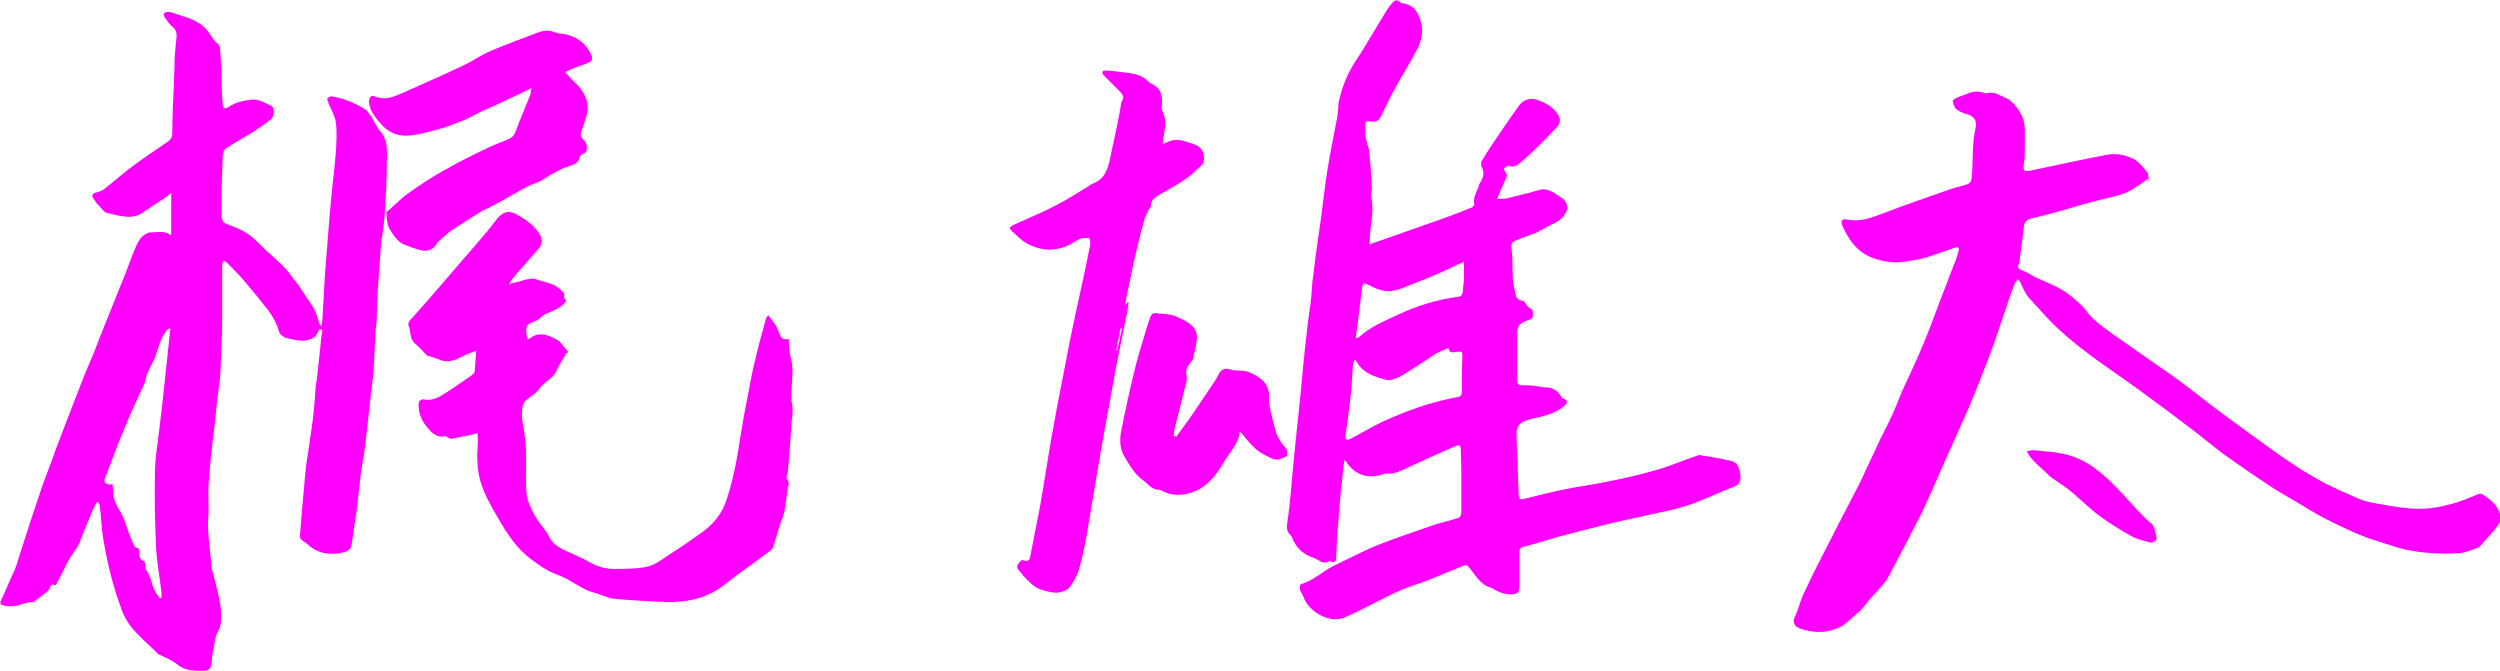 <?xml version="1.0" encoding="UTF-8"?>
<svg id="_レイヤー_1" xmlns="http://www.w3.org/2000/svg" version="1.1" viewBox="0 0 461.4 123.9">
  <!-- Generator: Adobe Illustrator 29.4.0, SVG Export Plug-In . SVG Version: 2.1.0 Build 152)  -->
  <defs>
    <style>
      .st0 {
        fill: #f0f;
      }
    </style>
  </defs>
  <path class="st0" d="M58.9,60.8c-.2.4-.4.8-.6,1.2-1.7,1.4-3.6.8-5.4.4-.5-.1-1.3-.7-1.4-1.2-.5-1.8-1.5-3.4-2.7-4.8-1.3-1.7-2.7-3.3-4.1-5-.9-1-1.8-1.9-2.8-2.9-.2-.2-.4-.2-.6-.4-.1.2-.3.4-.3.7,0,1,0,2.1,0,3.2,0,2.3,0,4.6,0,6.9,0,3.2-.2,6.4-.3,9.5-.1,2.1-.5,4.2-.7,6.3-.2,2.1-.4,4.1-.7,6.2-.3,2.8-.6,5.6-.8,8.4-.1,1.6,0,3.2,0,4.8,0,1.2-.2,2.3-.1,3.5.1,2.2.4,4.3.6,6.4,0,.5,0,.9.2,1.4.4,1.5.8,2.9,1.1,4.4.3,1.2.5,2.5.5,3.7,0,1.1,0,2.1-.6,3.1-.6,1.1-.6,2.4-.9,3.7-.2.8-.2,1.6-.3,2.4-.1.7-.6,1.1-1.3,1.1-1.7,0-3.5.1-5-1.2-1-.8-2.2-1.2-3.3-1.8-.2,0-.4-.2-.5-.4-1.4-1.3-2.8-2.6-4.1-4-1.1-1.2-2-2.7-2.5-4.3-1.5-4.1-2.5-8.2-3.2-12.4-.4-2.1-.4-4.3-.7-6.4,0-.2-.2-.5-.3-.7-.2.2-.4.3-.5.5-.8,1.7-1.5,3.5-2.2,5.2-.4.9-.6,1.8-1.1,2.6-.4.7-1,1.4-1.4,2.1-.4.7-.8,1.4-1.1,2.1-.5.9-.9,1.8-1.4,2.7,0,.1-.3.3-.3.2-.8-.4-.7.3-1,.7-.2.3-.5.6-.8.8-.5.4-1,.8-1.6,1.2-.2.1-.3.4-.4.4-.9,0-1.7.2-2.6.5-.5.2-1.2.3-1.8.3-.6,0-1.1-.1-1.7-.3,0,0-.2-.4-.1-.6.9-1.9,1.7-3.9,2.6-5.8.3-.8.6-1.6.8-2.4,1.4-4.4,2.8-8.7,4.3-13.1.6-1.7,1.3-3.4,1.9-5.1.3-.7.5-1.5.8-2.2.7-1.8,1.4-3.7,2.1-5.5.9-2.4,1.9-4.8,2.8-7.2.7-1.8,1.5-3.5,2.2-5.3.3-.7.5-1.4.8-2.1,1.4-3.4,2.7-6.8,4.1-10.2.9-2.1,1.6-4.3,2.5-6.4.3-.7.6-1.3,1.1-1.9.4-.4,1.1-.9,1.6-.9,1.2,0,2.6-.4,3.9.5v-7.8c-.4.3-.7.6-1,.8-1.1.7-2.2,1.5-3.3,2.2-.2.1-.4.2-.5.3-2.2,1.9-4.7.9-7,.4-.6-.1-1.1-.9-1.6-1.4-.4-.3-.6-.8-.9-1.2-.5-.6-.3-1,.5-1.2.5-.1,1-.3,1.4-.6,1.6-1.2,3.1-2.6,4.7-3.8,1.2-.9,2.4-1.8,3.6-2.6,1.2-.8,2.4-1.6,3.5-2.4.6-.4.8-.9.8-1.6,0-4.1.3-8.2.4-12.3,0-1.9.2-3.7.4-5.6,0-.7-.2-1.2-.8-1.7-.5-.4-1-1.1-1.4-1.7-.4-.6-.1-1,.6-1,.7,0,1.4.4,2.2.6,1.7.5,3.3,1.1,4.6,2.3.7.7,1.1,1.5,1.7,2.3.2.3.5.5.8.8.2.2.3.4.3.7.1,1.3.2,2.7.3,4,0,2.2,0,4.3.2,6.4,0,.6.4.9,1,.5,1.3-.9,2.6-1.2,4.2-1.4,1.5-.2,2.5.6,3.7,1.1.8.3.7,2-.1,2.6-1,.8-2.1,1.5-3.1,2.2-1.6,1-3.3,1.9-5,3-.4.2-.7.9-.7,1.3-.1,2.2-.1,4.5-.2,6.7,0,1.5,0,3,0,4.5,0,.8.2,1.3,1.1,1.6,1.3.5,2.6,1,3.8,1.8,1.2.8,2.2,2,3.3,3,1.3,1.2,2.6,2.3,3.8,3.6.6.7,1.1,1.5,1.7,2.2.3.4.6.7.8,1.1.7,1,1.3,2,2,3,.8,1.1,1.2,2.3,1.5,3.6,0,.1.2.2.4.5,0-.5.2-.8.2-1.2.2-2.9.3-5.8.5-8.8.3-3.7.6-7.5.9-11.2.3-3.7.8-7.4,1.1-11.1.1-1.8.2-3.6,0-5.3-.2-1.2-.9-2.4-1.4-3.6,0-.3-.3-.7-.2-.8.2-.2.6-.5.9-.4,1.1.2,2.2.5,3.2.9,1,.4,2,.9,2.9,1.5.4.2.6.7.9,1,.2.2.4.5.5.8.3.5.5.9.8,1.4,0,.1.1.3.2.4,1.8,1.7,1.7,4,1.6,6.1,0,3.2-.2,6.4-.4,9.6-.1,1.9-.5,3.8-.7,5.8-.2,2.9-.4,5.7-.6,8.6-.1,1.9-.1,3.8-.2,5.6,0,.5-.2,1.1-.2,1.6-.1,2.1-.2,4.2-.3,6.4-.1,1.6-.3,3.3-.5,4.9-.4,3.5-.8,7.1-1.2,10.6-.2,1.5-.5,2.9-.7,4.4-.3,2.3-.5,4.6-.8,7-.3,2-.6,4-.9,6-.1,1.1-.9,1.4-1.7,1.6-2,.4-4,.3-5.8-1-.5-.4-1-.9-1.5-1.2-.6-.3-.6-.8-.5-1.4.1-1.3.2-2.6.3-3.9.2-2.2.4-4.4.6-6.6.1-1.1.2-2.2.4-3.3.3-2.3.7-4.6,1-6.9.2-1.8.4-3.7.5-5.5,0-.8.2-1.6.3-2.4.2-2.2.5-4.4.7-6.5,0-.8.2-1.6.3-2.4-.1,0-.2,0-.3-.1h0ZM31.5,60.8l-.3-.2c-.2.2-.5.4-.6.6-1.1,1.4-1.4,3.2-2,4.8-.4,1-1,1.9-1.4,2.9-.3.6-.3,1.4-.6,2-1.2,2.7-2.5,5.3-3.6,8.1-1.3,3-2.4,6.1-3.6,9.2-.3.7,0,1.1.7,1.2.2,0,.4,0,.7,0,0,.6.1,1.1.1,1.7.1,1.9,1.5,3.3,2.1,5,.5,1.5,1,2.9,1.6,4.3.1.2.3.6.5.7.6,0,.6.4.6.8,0,.7,0,1.4.9,1.7.1,0,.2.4.2.6,0,.3,0,.7,0,.8,1,1.1,1.1,2.6,1.7,3.9.2.5.6,1,1,1.5,0,0,.2,0,.3-.1,0-.3,0-.6,0-.9-.3-2.9-.9-5.7-1-8.6-.2-4.5-.3-9-.2-13.5,0-2.7.5-5.4.8-8.1.4-3.3.8-6.6,1.1-9.8.3-2.8.6-5.6.9-8.4h0Z"/>
  <path class="st0" d="M252.4,45.3c.6-.3,1.1-.5,1.5-.6,3.7-1.3,7.4-2.6,11.1-3.9,2.2-.8,4.5-1.6,6.6-2.5.2,0,.5-.5.5-.6-.3-1.2.4-2.2.8-3.3,0,0,0,0,0-.2.7-1.1,1.3-2.2.5-3.5-.1-.2,0-.6,0-.9,1.2-2,2.5-3.9,3.8-5.8,1-1.5,2-2.9,3-4.3.8-1.2,1.9-1.7,3.4-1.3,1.6.5,3,1.3,3.9,2.7.6.9.5,1.7-.2,2.4-2,2.1-4,4.2-6.2,6.1-.6.5-1.5,1.5-2.7,1-.2,0-.6.3-.9.5,0,0,.2.5.4.7.1.2.2.4.2.6,0,.3-.2.5-.3.8-.5,1.1-.9,2.1-1.5,3.5.8,0,1.3,0,1.8-.1,1.9-.5,3.9-.9,5.8-1.5,1.5-.5,2.6.3,3.7,1,.7.4,1.4.9,1.6,1.8,0,.3.2.6,0,.8-.5,1.5-1.6,2.2-3,2.8-.6.3-1.2.7-1.8,1-.2,0-.4.2-.5.3-1.3.5-2.7,1-4,1.5-1.1.5-1,.7-.9,1.8.2,1.7.1,3.4.2,5.1,0,.9.2,1.7.4,2.6.1.8.3,1.6,1.4,1.7.3,0,.5.5.7.7.2.2.3.5.5.6.8.2.7.8.7,1.4,0,.7-.5.7-.9.9-1.7.6-2.1,1.1-2,3.1,0,2.6,0,5.3,0,7.9,0,.8.2,1,1,1,.9,0,1.8,0,2.7.2.4,0,.9.2,1.3.2,1.5-.1,2.5.6,3.2,1.8,0,.1.2.3.4.3.9.3.6.9.1,1.3-1.2,1.1-2.7,1.6-4.3,2-.9.2-1.8.4-2.7.7-1.3.4-1.9,1.3-1.8,2.6,0,1.6.1,3.2.2,4.7,0,2.2.1,4.4.2,6.6,0,.6.3.7.9.6,2.4-.6,4.7-1.2,7.1-1.7,2.8-.6,5.5-.9,8.3-1.5,3.1-.6,6.2-1.3,9.2-2.2,2.5-.7,5-1.8,7.4-2.6.2,0,.3-.2.5-.1,1.7.3,3.4.5,5,.9,1,.2,2,.3,2.3,1.8.2.9.4,1.6,0,2.3-.1.3-.4.6-.7.7-.7.3-1.5.6-2.2.9-3,1.3-5.9,2.6-9.1,3.4-3.5.8-7,1.5-10.5,2.3-3.7.9-7.3,1.8-11,2.8-2.1.6-4.2,1.3-6.3,1.8-.6.2-.8.4-.8,1,0,2,0,4,0,6.1,0,1.2-.1,1.6-1.4,1.7-1.2,0-2.2-.3-3.2-.9-.1,0-.3-.2-.5-.3-2.1-.5-3-2.4-4.2-3.8-.3-.4-.5-.5-1-.3-3,1.2-6,2.6-9.1,3.6-3.4,1.1-6.5,2.9-9.7,4.5-1.1.5-2.1,1-3.2,1.5-2.8,1.1-6.4-1.1-7.4-3.5-.2-.6-.6-1.1-.8-1.8,0-.3,0-.8.2-.9,2.3-.6,4-2.4,6.1-3.4,2.8-1.3,5.5-2.8,8.3-3.9,3.3-1.3,6.7-2.4,10.1-3.6,1.5-.5,3-.8,4.5-1.3.3,0,.6-.6.6-.9,0-2.7,0-5.3,0-8,0-1.3-.1-2.6-.1-3.8,0-.6-.2-.9-.9-.6-3,1.3-6.1,2.7-9.1,4.1-1.1.5-2.2,1.1-3.5,1-.2,0-.5,0-.8.1-2.7,1-5.2.2-6.8-2.2,0,0-.1-.2-.4-.4-.2,1.3-.3,2.4-.4,3.6-.3,2.6-.5,5.2-.7,7.8-.2,2.2-.3,4.4-.4,6.6,0,.8-.3,1-1,.7-.1,0-.2-.1-.3,0-1.2.7-2-.4-3-.7-1.8-.6-3.1-1.8-3.8-3.6,0-.1-.1-.3-.2-.4-.8-.7-.9-1.4-.7-2.5.5-3.6.8-7.2,1.1-10.8.5-4.6.9-9.1,1.4-13.6.3-3.3.6-6.6,1-9.9.2-2.1.5-4.2.8-6.3.2-1.7.2-3.4.5-5.2.4-3.5.9-6.9,1.4-10.3.4-3,.7-6,1.2-9,.5-3.2,1.2-6.4,1.8-9.7.1-.6.1-1.2.2-1.8,0-.2,0-.4,0-.6.6-3,1.7-5.8,3.5-8.4,1.9-2.9,3.6-6,5.5-9,.3-.5.7-.9,1-1.3.4-.5.9-.6,1.4-.1,0,0,.2.2.3.2,2.5.2,3.3,2.2,3.7,4.1.2,1.3-.1,2.8-.7,4.1-1.2,2.4-2.7,4.7-4,7.1-1,1.7-1.8,3.5-2.7,5.3-.5,1.1-.9,1.4-2.1,1.2-.7-.1-1,0-.9.8,0,.5,0,1,0,1.6,0,.4.1.8.2,1.2.1.6.4,1.2.5,1.8.2,2.3.4,4.6.5,6.9,0,.6-.3,1.2-.1,1.8.6,2.8-.4,5.6-.3,8.4v.7h0ZM250.1,66.5c0,0-.2,0-.2,0,0,.3-.1.5-.2.8-.1,1.5-.2,3.1-.3,4.6-.3,2.9-.7,5.8-1.1,8.7,0,.4.1.6.6.5.2,0,.5-.2.7-.3,1.7-.9,3.4-1.9,5.2-2.8,4.5-2.1,9.2-3.8,14.1-4.7.5,0,.9-.3.9-.9,0-2.2,0-4.5.1-6.8,0-.5-.1-.8-.8-.7-.6,0-1.5.6-1.8-.7-1,.5-2,.8-2.8,1.4-2,1.3-4,2.7-6.1,3.9-.8.4-1.9.8-2.6.6-2.2-.6-4.5-1.3-5.6-3.7h0ZM250.2,62.4c.3,0,.5,0,.5-.1,2.2-2,4.9-3.1,7.5-4.3,3.4-1.6,7-2.7,10.8-3.2.6,0,.9-.4,1-1,0-.7.1-1.5.2-2.2,0-1.1,0-2.2,0-3.3-1.4.6-2.7,1.3-4.1,1.9-2,.9-4,1.7-6.1,2.5-1,.4-2.1.9-3.2,1-1.6.2-3-.5-4.4-1.2-.7-.3-.9-.2-1,.5-.2,1.3-.3,2.7-.5,4-.2,1.8-.4,3.5-.7,5.4Z"/>
  <path class="st0" d="M396.4,33c-1.8,1.3-3.6,2.7-6,3.2-4,.9-7.9,2.1-11.8,3.2-1.2.3-2.4.6-3.6.9-.9.2-1.4.6-1.5,1.7-.2,2.1-.5,4.1-.8,6.2,0,.2,0,.4-.1.5-.4.7-.1.9.6,1.2.9.3,1.7.9,2.5,1.3,1.5.7,3.2,1.3,4.7,2.2,1.3.7,2.4,1.7,3.5,2.7.9.8,1.5,1.9,2.4,2.7,1,1,2.2,1.8,3.4,2.7,2.4,1.7,4.9,3.4,7.3,5.1,1.8,1.2,3.6,2.5,5.4,3.8,2.3,1.7,4.5,3.5,6.8,5.2,2.1,1.6,4.2,3.1,6.4,4.7,2.5,1.8,4.9,3.6,7.5,5.3,1.9,1.3,4,2.5,6,3.6,2,1,4.1,1.9,6.1,2.8.9.4,1.8.6,2.7.8,1.8.3,3.7.7,5.5.9,1.7.2,3.4.3,5.1.1,1.7-.2,3.4-.6,5-1.1,1.3-.4,2.6-1,3.9-1.5.2,0,.5-.1.7,0,1.3.8,2.4,1.6,3.1,3.1.8,1.7-.1,2.6-1,3.7-.8.9-1.5,1.7-2.3,2.6-.2.2-.4.4-.6.5-1.1.4-2.3.9-3.5,1-3.3.2-6.7,0-10-.7-1.6-.4-3.1-.9-4.6-1.4-3.5-1-6.7-2.6-9.9-4.2-2-1-3.8-2.2-5.7-3.3-1.5-.9-3-1.7-4.5-2.7-2.9-1.9-5.8-3.9-8.6-5.9-2.3-1.7-4.5-3.6-6.8-5.3-2.9-2.2-5.7-4.3-8.6-6.4-3-2.2-6-4.2-9-6.4-2.1-1.6-4.2-3.2-6.1-5-1.7-1.5-3.2-3.3-4.7-4.9-.4-.5-.9-.9-1.2-1.4-.5-.7-.8-1.5-1.2-2.3-.1-.2-.2-.4-.5-.7-.2.4-.5.6-.6.9-.9,2.4-1.7,4.8-2.5,7.2-1,3-2,5.9-3.2,8.8-1.1,2.9-2.3,5.9-3.6,8.8-1.3,2.9-2.6,5.8-3.9,8.7-1.3,3-2.6,6-4,8.9-1.6,3.2-3.3,6.4-5,9.6-.5,1-1,2-1.6,2.9-.6.8-1.4,1.6-2,2.3-.8.8-1.5,1.7-2.2,2.6-.2.2-.4.4-.6.6-1,.9-2,1.8-3,2.6-.4.3-.8.4-1.2.6-2.2.9-4.5.8-6.8,0-1.1-.4-1.4-1.2-.9-2.3.3-.5.4-1,.6-1.5.4-1.2.8-2.4,1.4-3.5,1.5-3.2,3.1-6.3,4.7-9.4,1.8-3.6,3.7-7.1,5.5-10.7,1.2-2.5,2.3-5,3.5-7.5.6-1.2,1.2-2.4,1.8-3.6.8-1.7,1.5-3.4,2.2-5.2,1.4-3,2.8-6,4.1-9.1,1.1-2.7,2.1-5.4,3.1-8.1.9-2.2,1.7-4.5,2.6-6.7.3-.7.5-1.4.7-2.2.1-.6-.2-.7-.7-.5-2,.7-3.9,1.4-5.9,2-.1,0-.3,0-.4.1-1.3.2-2.6.5-4,.6-1.9.1-3.6-.3-5.4-1-2.6-1.2-4-3.3-5.1-5.8-.3-.8,0-1.3.8-1.1,2.3.5,4.3-.2,6.4-1,4.2-1.6,8.5-3.1,12.8-4.6.9-.3,1.9-.5,2.8-.8.8-.2,1-.6,1.1-1.4.3-3,0-6,.7-9,.3-1.4-.2-2.2-1.5-2.6-.7-.2-1.5-.5-2-.9-.4-.3-.6-1-.7-1.6,0-.2.6-.5,1-.7.6-.2,1.2-.4,1.7-.6,1.1-.5,2.2-.5,3.3-.1.1,0,.2.1.3,0,1.4-.4,2.5.5,3.7,1,.6.2,1.2.9,1.7,1.5,1,1.2,1.6,2.6,1.6,4.3,0,1.1,0,2.3,0,3.4,0,1,0,2-.2,3-.1,1.1,0,1.3,1.2,1.1,4.7-1,9.3-2,14-2.9,1.8-.4,3.5,0,5,.7,1,.5,1.8,1.5,2.6,2.5.3.4.2,1,.3,1.7h0Z"/>
  <path class="st0" d="M145.6,62.6v.6c0,1.2.2,2.4.5,3.5.3,1.5.1,3.2,0,4.8,0,.9-.1,1.7,0,2.6.3,1.2.2,2.4,0,3.7-.2,3.1-.4,6.1-.7,9.2,0,.3-.1.6-.2.8,0,.2-.1.6,0,.6.6.5.3,1.2.2,1.7-.2,1.4-.4,2.8-.6,4.2-.2.8-.5,1.6-.8,2.4-.4,1.3-.8,2.6-1.2,3.9-.1.4-.3.8-.6,1-2.1,1.6-4.3,3.2-6.4,4.7-1.1.8-2.2,1.8-3.5,2.6-2.8,1.7-6,2.3-9.3,2.2-3.2-.1-6.5-.3-9.7-.6-1.2-.1-2.4-.8-3.6-1.1-2-.5-3.6-1.8-5.4-2.7-1-.5-2-.8-3-1.3-1.1-.6-2.2-1.4-3.2-2.1-2.8-2.1-4.6-4.9-6.3-7.9-1.3-2.2-2.5-4.3-3.2-6.8-.6-2.3-.6-4.6-.4-7,0,0,0-.1,0-.2,0-.5,0-1-.1-1.4-.4,0-.9.2-1.3.3-1.2.2-2.4.5-3.6.7-.1,0-.3-.2-.4-.2-.2,0-.4-.3-.6-.3-1.7.4-2.7-.8-3.5-1.8-1-1.2-1.6-2.8-1.4-4.5,0-.2.7-.6.9-.5,1.8.4,3.1-.6,4.4-1.4,1.5-1,3-2,4.4-3,.2-.2.6-.4.6-.7.1-1.2.2-2.4.3-3.9-1.1.5-2.1.8-3,1.3-1.4.7-2.7,1-4.2.2-.5-.2-1-.3-1.6-.5,0,0-.2,0-.2,0-.8-.8-1.5-1.6-2.3-2.3-1.1-.9-.7-2.3-1.2-3.3-.1-.2,0-.8.3-1,.5-.6,1-1.1,1.5-1.7,2.7-3,5.3-6.1,7.9-9.1,1.8-2.1,3.6-4.1,5.3-6.2.5-.6.9-1.2,1.4-1.8,1.1-1.3,2.2-1.5,3.6-.7,1.7,1,3.3,2,4.3,3.8.5.9.3,1.8-.3,2.5-1.4,1.6-2.8,3.2-4.2,4.8-.4.5-.9,1-1.2,1.7.6-.1,1.1-.3,1.7-.4.6-.2,1.2-.4,1.9-.5.4,0,.9-.2,1.2,0,1.6.6,3.3.7,4.6,1.9.5.5.9.7.7,1.4,0,.2.2.5.4.8-.9,1.2-2.3,1.7-3.7,2.3-.3.1-.7.4-1,.7-.2.2-.4.4-.7.5-2.1.9-2.2.9-1.8,3.5.2,0,.5-.1.7-.3,1.6-1.1,3.1-.5,4.6.3.9.4,1.3,1.3,1.9,1.9s.2.6,0,.7c-.5,1-1.2,1.9-1.7,3-.6,1.7-2.4,2.2-3.3,3.6-.5.7-1.4,1.3-2.1,1.8-.6.4-.9,1-1,1.7-.3,1.9.3,3.7.5,5.5.2,1.6.2,3.2.2,4.9,0,1.9-.1,3.8.1,5.7.2,1.2.8,2.4,1.4,3.6.6,1.1,1.4,2,2.1,3,.2.3.4.5.5.8.6,1.4,1.8,2.2,3.1,2.8,1.5.7,3,1.3,4.4,2.1,1.4.8,2.9,1.3,4.6,1.3,2,0,4.2,0,6.1-.4,1.5-.3,2.8-1.4,4.2-2.3,1.9-1.2,3.8-2.5,5.6-3.8,2.2-1.5,3.9-3.4,4.8-6,1.3-3.8,2-7.7,2.6-11.6.4-2.5.8-4.9,1.3-7.3.5-2.7,1-5.4,1.7-8.1.5-2.3,1.2-4.5,1.8-6.8,0-.2.3-.3.4-.5.1.2.3.3.4.5.3.5.7.9,1,1.4.3.5.5,1.1.7,1.6.2.5.5,1,1.2.9h0Z"/>
  <path class="st0" d="M214.4,26.7c.4-.2.6-.3.9-.4,1.1-.6,2.2-.6,3.5-.2.7.3,1.5.4,2.2.8,1,.6,1.2,1.4,1.2,2.5,0,1-.6,1.2-1.1,1.7-2.1,2.2-4.7,3.4-7.2,4.9-.8.5-1.5.9-1.5,2,0,.2-.2.5-.4.7-.2.5-.5,1-.7,1.5-.5,1.7-.9,3.3-1.3,5-.5,1.9-.9,3.9-1.3,5.8-.3,1.4-.6,2.8-.9,4.3,0,.4-.1.8-.1,1.2.1-.2.2-.5.4-.7,0,0,.1,0,.2,0-.1.8-.2,1.6-.4,2.4-.6,3.2-1.3,6.3-1.9,9.5-.9,5.1-1.9,10.2-2.8,15.4-.9,5.3-1.8,10.7-2.7,16-.4,2.1-.8,4.1-1.4,6.1-.4,1.2-1,2.3-1.8,3.3-.4.5-1.4.8-2.2.9-.8,0-1.6-.2-2.4-.4-1.7-.4-2.8-1.6-3.9-2.8-.1-.2-.2-.3-.4-.5-.9-1-.9-1.2,0-2.2.1-.1.5-.2.7,0,.5.1.9,0,1-.6.6-3.2,1.3-6.5,1.9-9.7.7-4,1.3-8.1,2-12.1.9-5.1,1.9-10.2,2.9-15.3.5-2.8,1.1-5.5,1.7-8.3.9-4.1,1.8-8.2,2.6-12.3,0-.4,0-1.2-.1-1.2-.5-.1-1.1-.1-1.6,0-.9.4-1.7,1-2.6,1.4-2.6,1.1-5.2.8-7.6-.6-1-.6-1.8-1.5-2.7-2.3-.4-.4-.1-.7.3-.9,2.5-1.2,5.1-2.2,7.6-3.5,2.2-1.1,4.4-2.5,6.5-3.8.3-.2.6-.4.9-.5,1.9-.8,2.5-2.4,2.9-4.2.4-2,.9-4.1,1.3-6.1.3-1.4.6-2.9.8-4.3,0-.1,0-.3.1-.4.7-1,0-1.6-.7-2.3-.9-.9-1.8-1.8-2.7-2.7-.1-.1-.2-.5-.1-.6,0-.1.4-.2.6-.2,1.5.1,2.9.3,4.4.5,1.4.2,2.6.6,3.6,1.7,0,0,.2.2.3.2,2.1.9,2.2,2.6,2,4.4,0,.2,0,.4.1.6.9,1.7.5,3.4.2,5.1,0,.3,0,.5-.1,1h0ZM206,64.7h.2c.3-1.4.6-2.8.9-4.1h-.3c-.3,1.4-.5,2.7-.8,4.1Z"/>
  <path class="st0" d="M98,16.3c-1.6.8-2.8,1.4-4.2,2-1.6.8-3.2,1.5-4.8,2.2-1.1.5-2.1,1.1-3.2,1.6-1.5.6-3.1,1.3-4.7,1.7-1.8.5-3.6,1-5.4,1.2-1.9.2-3.6-.3-5-1.7-1.2-1.3-2.4-2.6-2.6-4.4,0-.9.3-1.4,1.1-1.1,2.2.9,4-.2,5.9-1,3.6-1.6,7.2-3.2,10.8-4.9,1.2-.6,2.4-1.4,3.6-2,1-.5,2-.9,3-1.3,2.2-.9,4.5-1.7,6.8-2.6,1.1-.4,2.1-.5,3.2,0,.8.3,1.7.2,2.5.5,2,.6,3.4,1.9,4.2,3.8.2.6,0,1.1-.7,1.3-.9.4-1.9.7-2.9,1.1-.4.2-.8.4-1.3.6.8.9,1.5,1.7,2.3,2.4,1.5,1.7,2.3,3.5,1.6,5.8-.3.9-.5,1.8-.9,2.7-.2.6-.2,1,.3,1.5.5.4.8,1,.7,1.7,0,.5-.2.8-.7,1-.2.1-.6.3-.6.6-.2,1-1,1.4-1.8,1.6-1.9.6-3.5,1.6-5.1,2.6-.7.5-1.7.7-2.5,1.1-2.3,1.2-4.6,2.6-6.9,3.8-.7.4-1.4.6-2,1-1.8,1.1-3.5,2.2-5.2,3.3-.9.6-1.8,1.5-2.6,2.2,0,0-.2,0-.2.2-.6,1.2-1.7,1.7-2.9,1.4-1.1-.2-2.2-.7-3.3-1.1-1.3-.6-2-1.9-2.7-3-.4-.8-.4-1.8-.5-2.8,0,0,0-.2.1-.2,1.3-1.1,2.5-2.4,3.9-3.4,2.3-1.6,4.6-3.2,7.1-4.5,2.4-1.4,4.9-2.6,7.4-3.8,1.2-.6,2.5-1.1,3.8-1.6.7-.3,1.2-.6,1.5-1.4.9-2.4,1.9-4.7,2.8-7,.1-.3,0-.6.2-1.1h0Z"/>
  <path class="st0" d="M217.1,80.6c.8-1.1,1.6-2.2,2.4-3.3,1.5-2.2,2.9-4.3,4.4-6.5.4-.6.7-1.1,1-1.7.5-1,1.2-1.2,2.2-.9.6.2,1.1.2,1.7.2,1.4,0,2.4.5,3.6,1.3,1.5,1.1,1.9,2.2,1.8,4,0,1.4.5,2.8.8,4.2.2.8.4,1.7.7,2.4.4.8.9,1.7,1.5,2.3.5.5.4,1,.3,1.5,0,.2-.6.3-.9.5-1.2.6-2.1-.1-3.1-.6-1.9-.9-3.1-2.5-4.4-4.1,0,0-.1,0-.3-.2-.2,2.2-1.8,3.7-2.8,5.4-1.5,2.6-3.3,5-6.4,5.9-1.7.5-3.5.5-5.1-.4-.1,0-.3-.2-.4-.2-1.5.1-2.2-1.1-3.2-1.8-1.5-1.1-2.4-2.7-3.3-4.2-.9-1.4-1-3.1-.7-4.7.8-4.1,1.7-8.2,2.7-12.2.6-2.4,1.4-4.8,2.1-7.2.2-.6.4-1.2.6-1.8.4-1.1,1.3-.6,1.9-.6,1.1,0,2.3.2,3.3.7,1.5.7,3.1,1.4,3.4,3.3,0,.4,0,.9-.1,1.3-.1.8-.3,1.7-.5,2.5,0,.4-.2.8-.5,1.1-.6.8-1.1,1.5-.8,2.6.1.5,0,1.2-.2,1.7-.7,2.8-1.4,5.6-2.1,8.4,0,.3,0,.7-.1,1,.1,0,.2,0,.3,0h0Z"/>
  <path class="st0" d="M374,83.3c.7-.1,1.1-.3,1.4-.2,1.9.2,3.8.3,5.6.7,2.2.5,4.2,1.5,6,2.9,3.4,2.6,5.9,5.9,8.9,8.9.3.3.6.6.9.8,1,.7.9,1.8,1.2,2.8.2.4-.6,1.1-1.2.9-1.2-.3-2.5-.6-3.5-1.2-2-1.1-3.9-2.3-5.7-3.6-1.9-1.4-3.6-3.1-5.5-4.7-1-.8-2.1-1.5-3.1-2.2-.5-.3-.9-.7-1.3-1.1-.9-.8-1.9-1.7-2.7-2.6-.4-.4-.6-.9-1-1.5h0Z"/>
</svg>